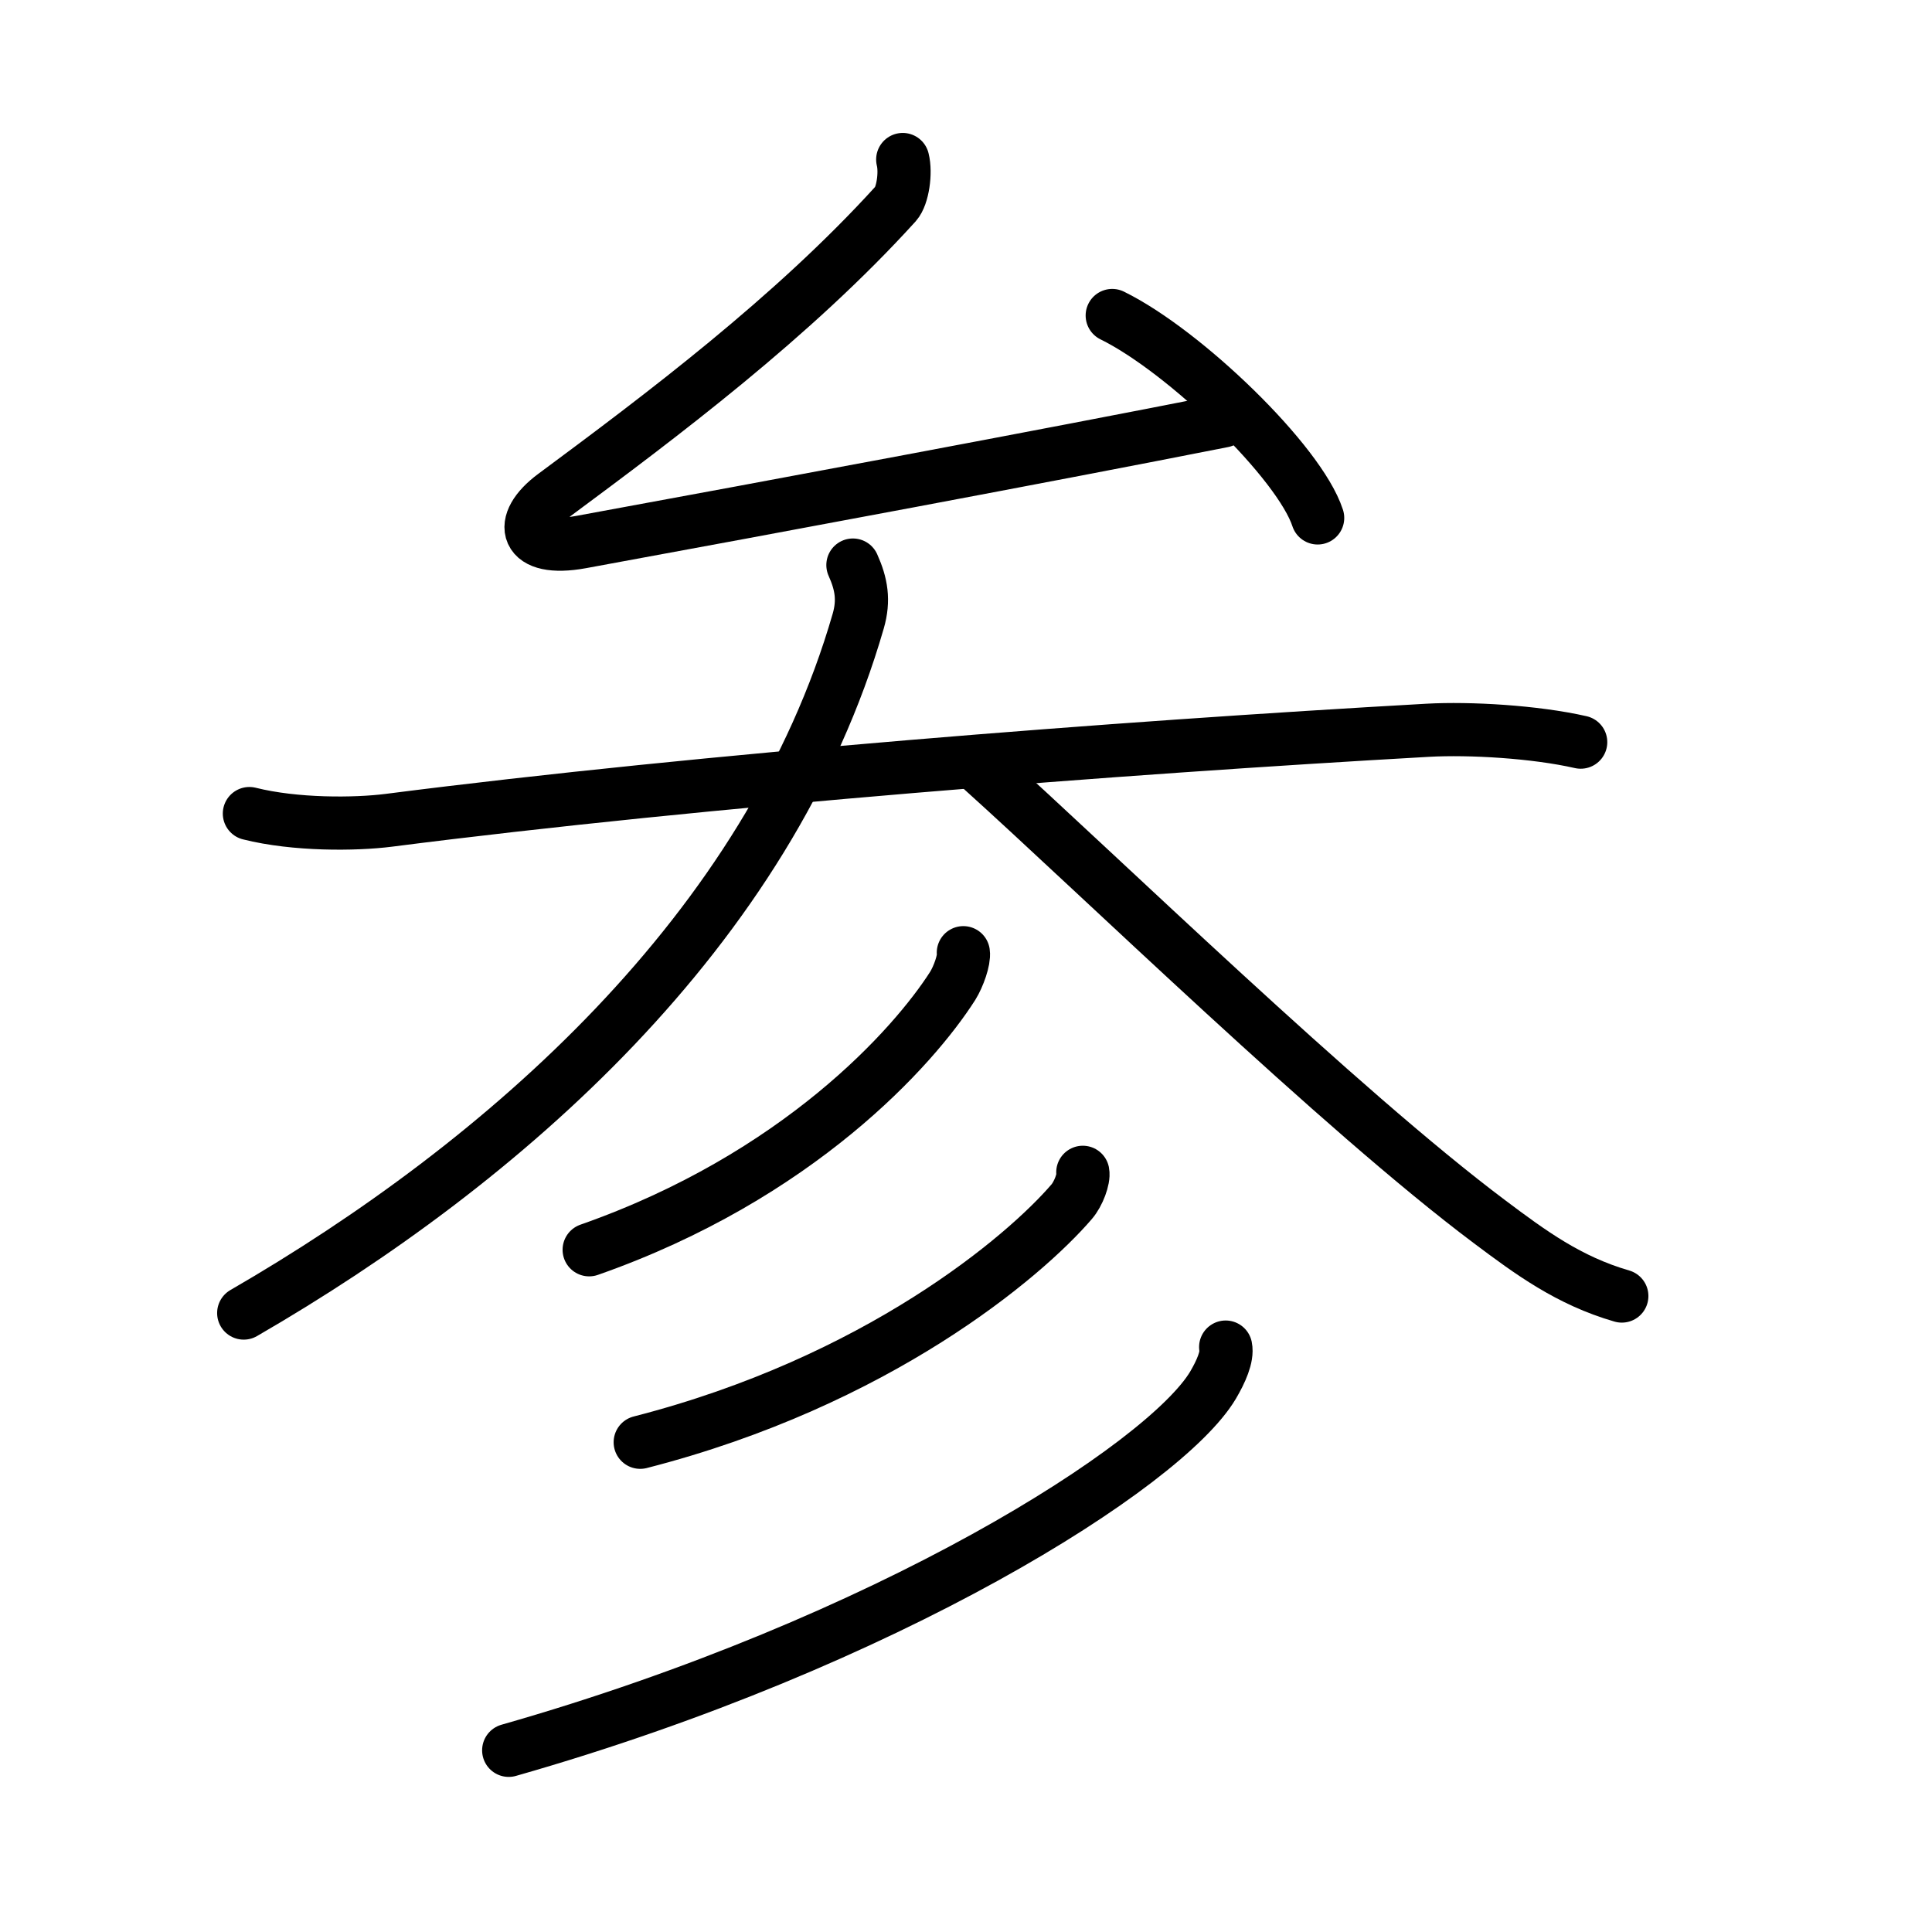 <?xml version="1.0" encoding="UTF-8"?>
<!--
AniKanjiVG is licensed by CC-BY-SA Paul C. Sommerhoff (https://bitbucket.org/sommerhoff/anikanjivg).
AniKanjiVG uses KanjiVG which is licensed by CC-BY-SA Ulrich Apel (http://kanjivg.tagaini.net).
See also http://creativecommons.org/licenses/by-sa/3.0/
-->
<svg xmlns:kvg='http://kanjivg.tagaini.net' xmlns='http://www.w3.org/2000/svg' width='109' height='109' viewBox='0 0 109 109' style='fill:none;stroke:#000000;stroke-width:3;stroke-linecap:round;stroke-linejoin:round;' id="kvg:kanji_053c2"><g id="kvg:053c2" kvg:element="参"><g id="kvg:053c2-g1" kvg:element="厶" kvg:position="top" kvg:radical="general"><path id="kvg:053c2-s1" kvg:type="㇜" d="M50.93,9c0.19,0.75,0,2.05-0.39,2.49c-5.79,6.39-13.29,12.01-19.28,16.45c-2.11,1.56-1.69,3.23,1.53,2.64C44.12,28.5,58.88,25.75,69,23.75"><animate attributeName="d" begin="0.0s" dur="0.25s" from="M50.93,9C50.93,9,50.93,9,50.93,9" to="M50.93,9c0.19,0.75,0,2.05-0.39,2.49" />
<animate attributeName="d" begin="0.25s" dur="0.25s" from="M50.93,9c0.19,0.75,0,2.05-0.39,2.49c0,0,0,0,0,0,0" to="M50.93,9c0.19,0.75,0,2.05-0.39,2.49c-5.79,6.39-13.29,12.01-19.28,16.45" />
<animate attributeName="d" begin="0.5s" dur="0.25s" from="M50.93,9c0.19,0.75,0,2.05-0.39,2.49c-5.79,6.39-13.29,12.01-19.28,16.45c0,0,0,0,0,0,0" to="M50.93,9c0.19,0.75,0,2.05-0.39,2.49c-5.79,6.39-13.29,12.01-19.28,16.45c-2.11,1.56-1.69,3.23,1.53,2.64" />
<animate attributeName="d" begin="0.75s" dur="0.25s" from="M50.93,9c0.19,0.75,0,2.05-0.39,2.49c-5.79,6.39-13.29,12.01-19.28,16.45c-2.11,1.56-1.69,3.23,1.53,2.64c0,0,0,0,0,0,0" to="M50.93,9c0.19,0.75,0,2.05-0.39,2.49c-5.79,6.39-13.29,12.01-19.28,16.45c-2.11,1.56-1.69,3.23,1.53,2.64C44.12,28.5,58.88,25.75,69,23.75" />
</path>
<path id="kvg:053c2-s2" kvg:type="㇔" d="M62.75,17.8c4.09,2.01,10.57,8.28,11.59,11.42"><animate attributeName="d" begin="1.0s" dur="1.0s" from="M62.75,17.8C62.75,17.8,62.75,17.8,62.75,17.8" to="M62.75,17.8c4.09,2.01,10.57,8.28,11.59,11.42" />
<animate attributeName="d" begin="0s" dur="1.0s" from="M-100,-100" to="M-100,-100" />
</path>
</g>
<g id="kvg:053c2-g2" kvg:position="bottom"><g id="kvg:053c2-g3" kvg:element="大"><path id="kvg:053c2-s3" kvg:type="㇐" d="M14.07,45.9c2.59,0.65,5.97,0.62,7.86,0.38C39.88,43.98,63,42.19,80.56,41.2c2.35-0.13,6.03,0.08,8.62,0.67"><animate attributeName="d" begin="2.0s" dur="0.333s" from="M14.07,45.9C14.07,45.9,14.07,45.9,14.07,45.9" to="M14.07,45.9c2.59,0.65,5.97,0.62,7.86,0.38" />
<animate attributeName="d" begin="2.333s" dur="0.333s" from="M14.07,45.9c2.59,0.65,5.97,0.62,7.86,0.38c0,0,0,0,0,0,0" to="M14.07,45.9c2.59,0.65,5.97,0.62,7.86,0.38C39.88,43.98,63,42.19,80.56,41.2" />
<animate attributeName="d" begin="2.667s" dur="0.333s" from="M14.07,45.9c2.59,0.65,5.97,0.62,7.86,0.38C39.88,43.98,63,42.19,80.56,41.2c0,0,0,0,0,0,0" to="M14.07,45.9c2.59,0.65,5.97,0.62,7.86,0.38C39.88,43.98,63,42.19,80.56,41.2c2.35-0.13,6.03,0.08,8.62,0.67" />
<animate attributeName="d" begin="0s" dur="2.0s" from="M-100,-100" to="M-100,-100" />
</path>
<path id="kvg:053c2-s4" kvg:type="㇒" d="M48.12,31.88c0.48,1.07,0.64,1.98,0.3,3.16C43.38,52.5,28.38,65.62,13.75,74.08"><animate attributeName="d" begin="3.0s" dur="0.5s" from="M48.12,31.88C48.12,31.88,48.12,31.88,48.12,31.88" to="M48.12,31.88c0.48,1.07,0.64,1.98,0.3,3.16" />
<animate attributeName="d" begin="3.5s" dur="0.5s" from="M48.12,31.88c0.48,1.07,0.64,1.98,0.3,3.16c0,0,0,0,0,0,0" to="M48.12,31.88c0.48,1.07,0.64,1.98,0.3,3.16C43.38,52.5,28.38,65.62,13.75,74.08" />
<animate attributeName="d" begin="0s" dur="3.0s" from="M-100,-100" to="M-100,-100" />
</path>
<path id="kvg:053c2-s5" kvg:type="㇏" d="M55.34,43.36c6.71,6.04,20.28,19.26,28.7,25.57c2.32,1.74,4.46,3.32,7.46,4.19"><animate attributeName="d" begin="4.0s" dur="0.5s" from="M55.34,43.36C55.34,43.36,55.34,43.36,55.34,43.36" to="M55.34,43.36c6.71,6.04,20.28,19.26,28.7,25.57" />
<animate attributeName="d" begin="4.5s" dur="0.5s" from="M55.34,43.36c6.71,6.04,20.28,19.26,28.7,25.57c0,0,0,0,0,0,0" to="M55.34,43.36c6.71,6.04,20.28,19.26,28.7,25.57c2.32,1.74,4.46,3.32,7.46,4.19" />
<animate attributeName="d" begin="0s" dur="4.0s" from="M-100,-100" to="M-100,-100" />
</path>
</g>
<g id="kvg:053c2-g4" kvg:element="彡"><g id="kvg:053c2-g5" kvg:element="丿"><path id="kvg:053c2-s6" kvg:type="㇒" d="M54.35,53.75c0.06,0.4-0.27,1.34-0.6,1.87c-2.2,3.45-8.73,10.76-20.51,14.89"><animate attributeName="d" begin="5.0s" dur="0.5s" from="M54.35,53.75C54.35,53.75,54.35,53.75,54.35,53.75" to="M54.35,53.75c0.06,0.4-0.27,1.34-0.6,1.87" />
<animate attributeName="d" begin="5.5s" dur="0.5s" from="M54.35,53.75c0.06,0.4-0.27,1.34-0.6,1.87c0,0,0,0,0,0,0" to="M54.35,53.75c0.06,0.4-0.27,1.34-0.6,1.87c-2.2,3.45-8.73,10.76-20.51,14.89" />
<animate attributeName="d" begin="0s" dur="5.0s" from="M-100,-100" to="M-100,-100" />
</path>
</g>
<g id="kvg:053c2-g6" kvg:element="丿"><path id="kvg:053c2-s7" kvg:type="㇒" d="M61.09,66.14c0.07,0.35-0.24,1.21-0.63,1.66c-2.66,3.1-10.96,10.14-24.34,13.57"><animate attributeName="d" begin="6.0s" dur="0.5s" from="M61.09,66.14C61.09,66.14,61.09,66.14,61.09,66.14" to="M61.09,66.14c0.07,0.35-0.24,1.21-0.63,1.66" />
<animate attributeName="d" begin="6.5s" dur="0.5s" from="M61.09,66.14c0.07,0.35-0.24,1.21-0.63,1.66c0,0,0,0,0,0,0" to="M61.09,66.14c0.07,0.35-0.24,1.21-0.63,1.66c-2.66,3.1-10.96,10.14-24.34,13.57" />
<animate attributeName="d" begin="0s" dur="6.0s" from="M-100,-100" to="M-100,-100" />
</path>
</g>
<g id="kvg:053c2-g7" kvg:element="丿"><path id="kvg:053c2-s8" kvg:type="㇒" d="M69.15,76c0.11,0.54-0.26,1.38-0.72,2.16C65.71,82.7,50.09,92.65,28.7,98.75"><animate attributeName="d" begin="7.0s" dur="0.5s" from="M69.15,76C69.15,76,69.15,76,69.15,76" to="M69.15,76c0.11,0.54-0.26,1.38-0.72,2.16" />
<animate attributeName="d" begin="7.5s" dur="0.5s" from="M69.15,76c0.11,0.54-0.26,1.38-0.72,2.16c0,0,0,0,0,0,0" to="M69.15,76c0.11,0.54-0.26,1.38-0.72,2.16C65.71,82.7,50.09,92.65,28.7,98.75" />
<animate attributeName="d" begin="0s" dur="7.0s" from="M-100,-100" to="M-100,-100" />
</path>
</g>
</g>
</g>
</g>
</svg>
